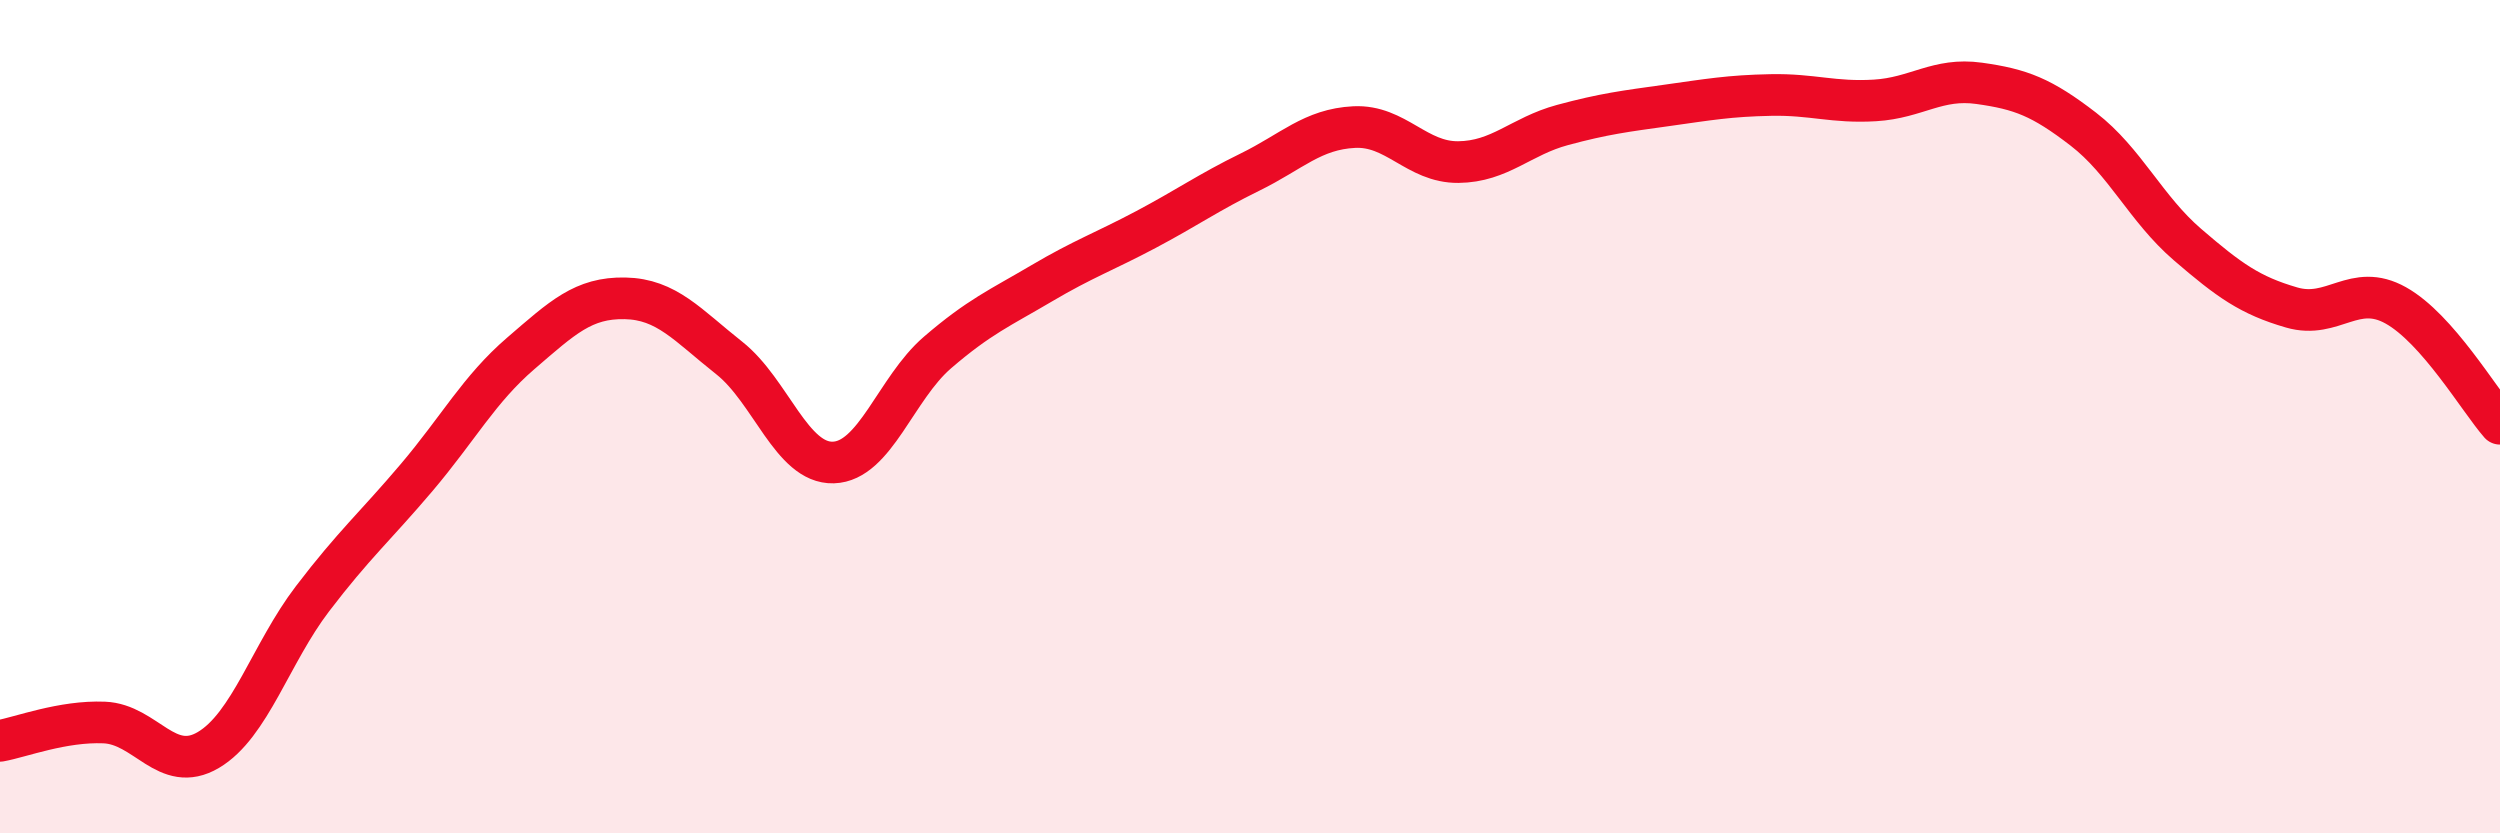 
    <svg width="60" height="20" viewBox="0 0 60 20" xmlns="http://www.w3.org/2000/svg">
      <path
        d="M 0,17.78 C 0.5,17.69 1.5,17.3 2.5,17.34 C 3.5,17.38 4,18.59 5,18 C 6,17.41 6.5,15.68 7.5,14.37 C 8.5,13.06 9,12.64 10,11.46 C 11,10.28 11.5,9.34 12.5,8.48 C 13.5,7.62 14,7.14 15,7.16 C 16,7.18 16.5,7.8 17.5,8.59 C 18.5,9.38 19,11.13 20,11.1 C 21,11.07 21.5,9.32 22.5,8.46 C 23.5,7.6 24,7.39 25,6.8 C 26,6.21 26.5,6.04 27.5,5.51 C 28.5,4.98 29,4.62 30,4.13 C 31,3.64 31.5,3.1 32.5,3.05 C 33.5,3 34,3.9 35,3.89 C 36,3.88 36.5,3.27 37.5,3 C 38.5,2.73 39,2.67 40,2.53 C 41,2.39 41.5,2.3 42.5,2.28 C 43.5,2.26 44,2.47 45,2.41 C 46,2.35 46.5,1.86 47.5,2 C 48.5,2.14 49,2.33 50,3.1 C 51,3.87 51.5,5.01 52.5,5.87 C 53.5,6.73 54,7.09 55,7.38 C 56,7.67 56.5,6.77 57.5,7.33 C 58.5,7.89 59.5,9.6 60,10.17L60 20L0 20Z"
        fill="#EB0A25"
        opacity="0.1"
        stroke-linecap="round"
        stroke-linejoin="round"
      />
      <path
        d="M 0,17.78 C 0.5,17.69 1.5,17.3 2.5,17.34 C 3.5,17.38 4,18.59 5,18 C 6,17.41 6.5,15.68 7.5,14.37 C 8.5,13.06 9,12.64 10,11.46 C 11,10.28 11.5,9.34 12.5,8.48 C 13.5,7.62 14,7.14 15,7.16 C 16,7.18 16.5,7.8 17.5,8.59 C 18.5,9.38 19,11.13 20,11.1 C 21,11.07 21.5,9.32 22.5,8.46 C 23.5,7.6 24,7.39 25,6.8 C 26,6.21 26.5,6.04 27.5,5.51 C 28.5,4.98 29,4.62 30,4.13 C 31,3.64 31.5,3.1 32.5,3.05 C 33.5,3 34,3.9 35,3.89 C 36,3.88 36.5,3.27 37.5,3 C 38.5,2.73 39,2.67 40,2.53 C 41,2.39 41.5,2.3 42.5,2.28 C 43.5,2.26 44,2.47 45,2.41 C 46,2.35 46.5,1.86 47.5,2 C 48.5,2.14 49,2.33 50,3.1 C 51,3.87 51.5,5.01 52.5,5.87 C 53.5,6.73 54,7.09 55,7.38 C 56,7.67 56.5,6.77 57.5,7.33 C 58.5,7.89 59.5,9.6 60,10.17"
        stroke="#EB0A25"
        stroke-width="1"
        fill="none"
        stroke-linecap="round"
        stroke-linejoin="round"
      />
    </svg>
  
